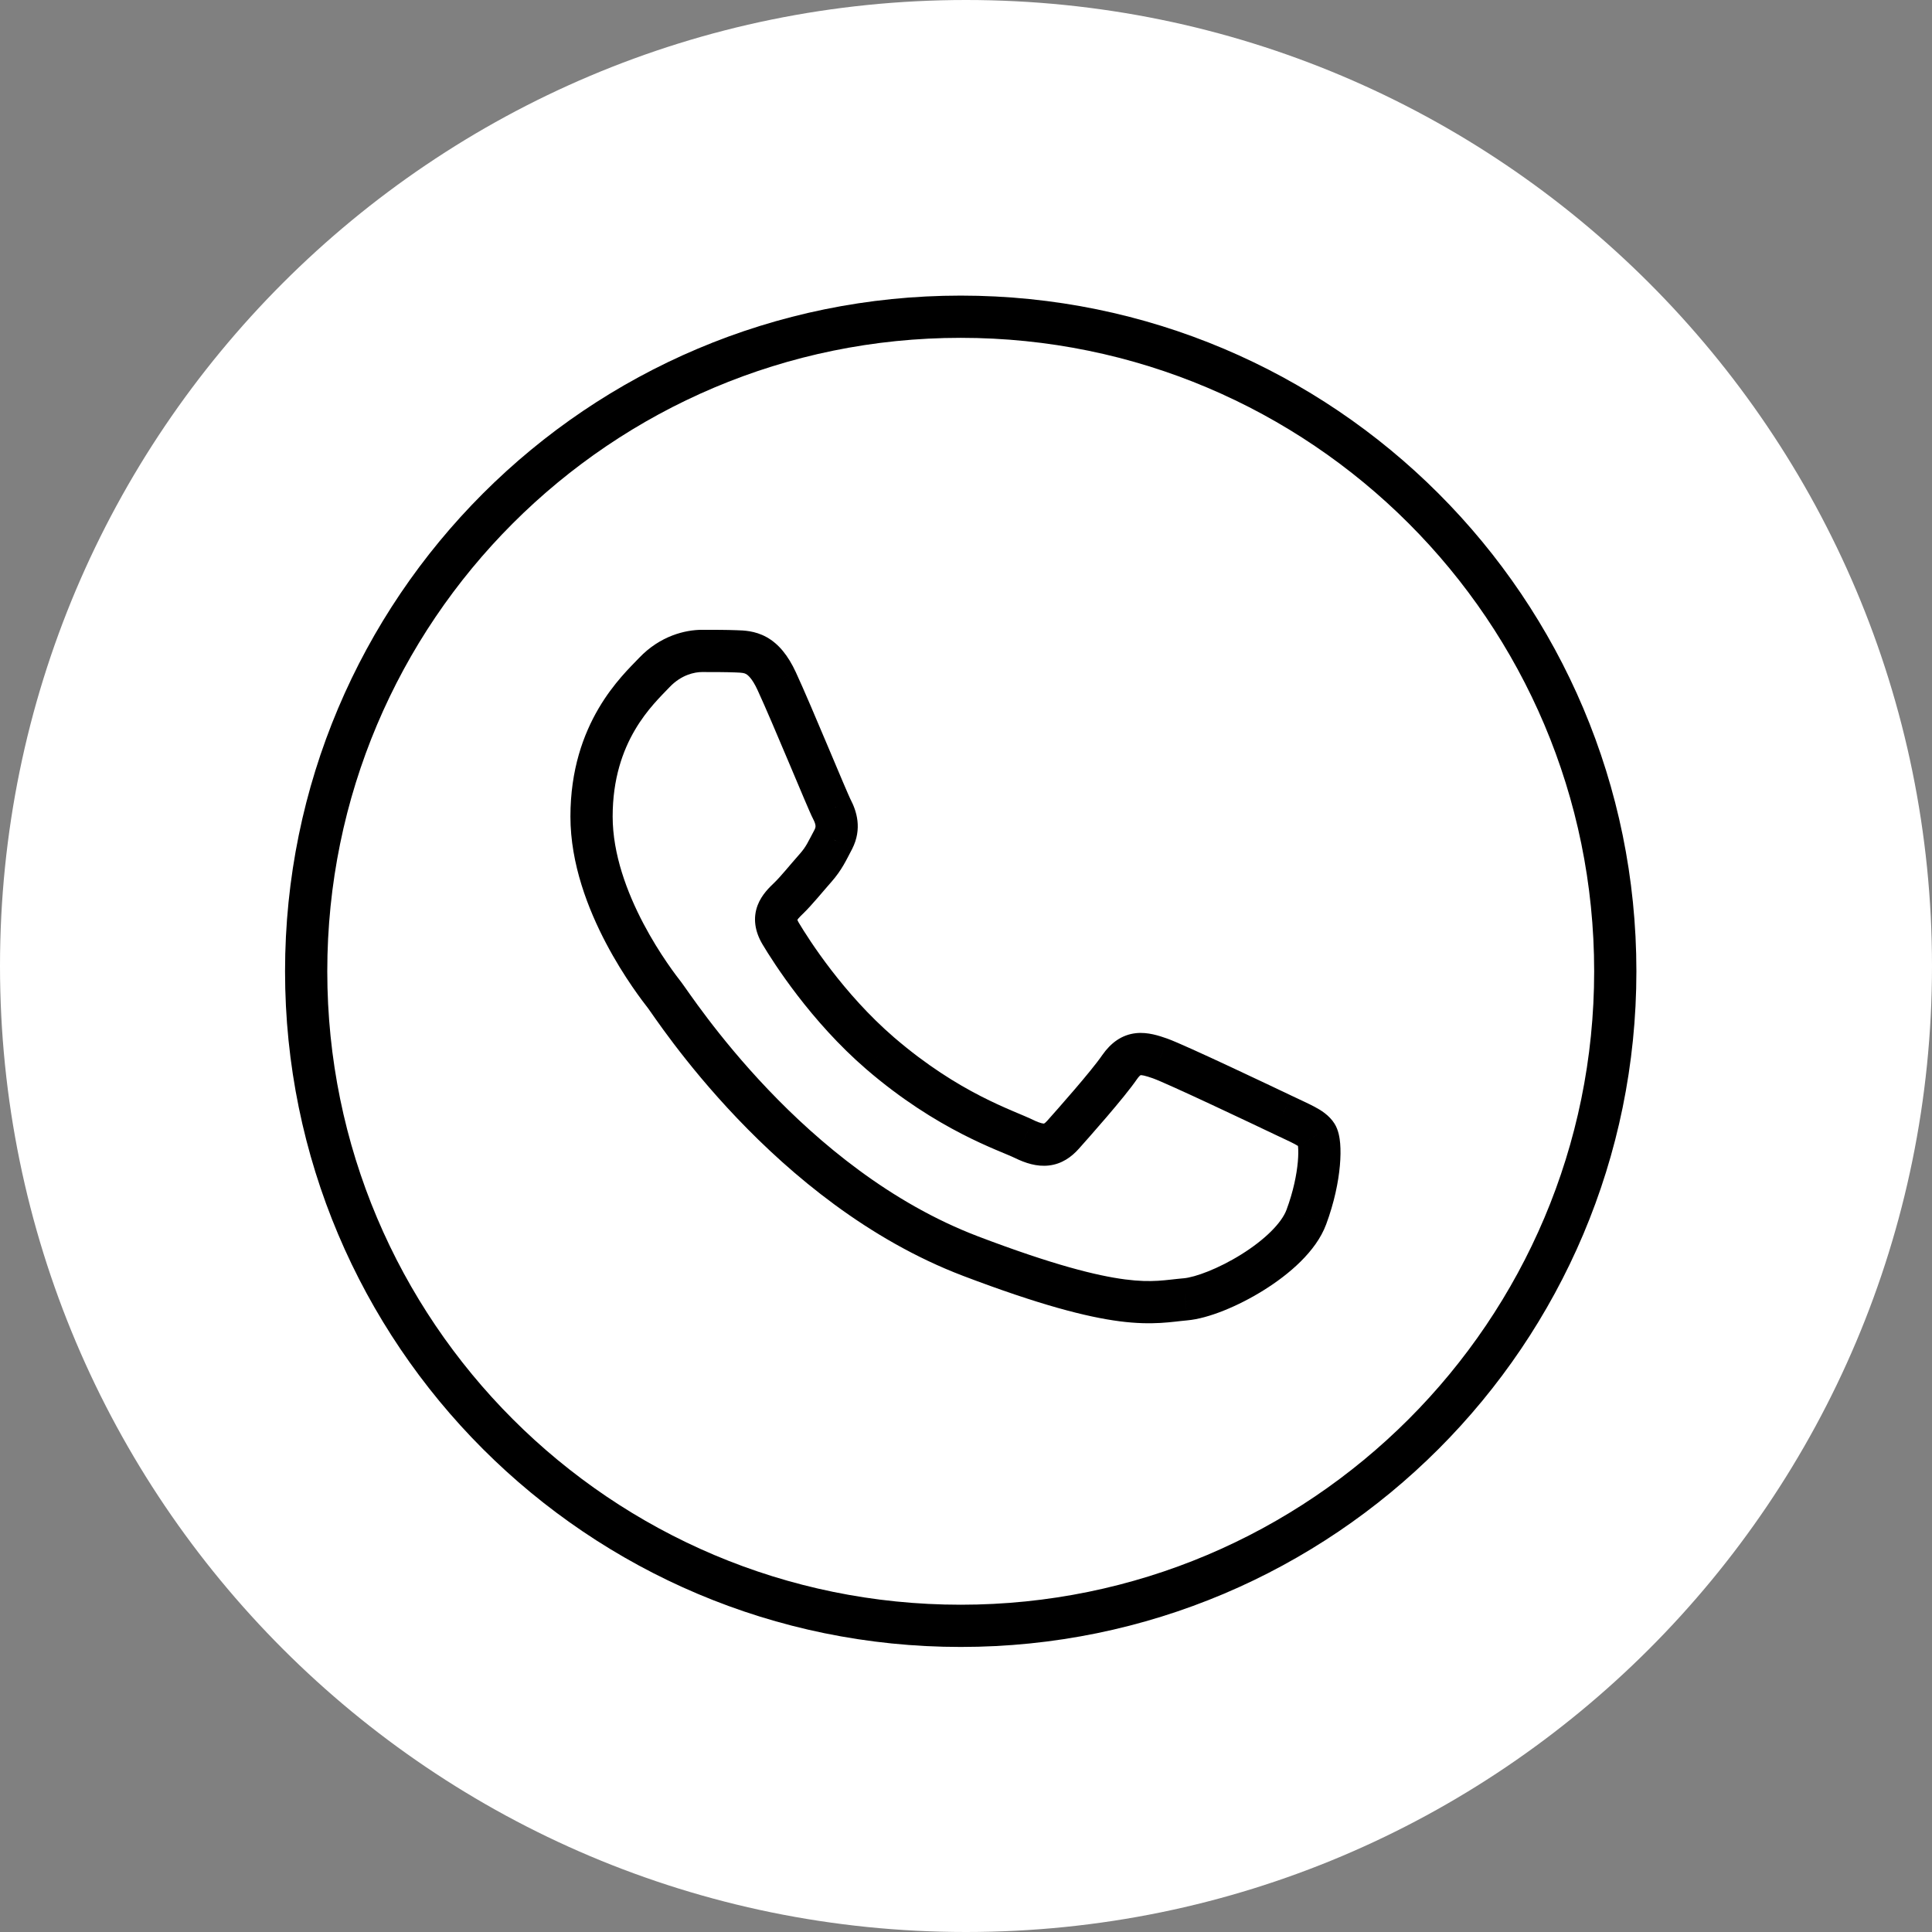 <svg xmlns="http://www.w3.org/2000/svg" width="183" height="183" viewBox="0 0 183 183" fill="none"><rect x="0" y="0" width="183" height="183" fill="#808080" stroke="none"/><path d="M183 91.5C183 142.034 142.034 183 91.5 183C40.966 183 0 142.034 0 91.5C0 40.966 40.966 0 91.5 0C142.034 0 183 40.966 183 91.5Z" fill="white"></path><path d="M73.568 64.516L75.383 63.676L75.383 63.675L73.568 64.516ZM69.744 61.695L69.665 63.693C69.67 63.694 69.675 63.694 69.68 63.694L69.744 61.695ZM61.977 63.704L63.426 65.082L63.426 65.082L61.977 63.704ZM62.958 94.268L61.379 95.495L61.379 95.495L62.958 94.268ZM91.925 118.977L91.213 120.846L91.214 120.847L91.925 118.977ZM112.284 123.073L112.456 125.066L112.458 125.065L112.284 123.073ZM123.735 115.287L125.609 115.984L125.61 115.984L123.735 115.287ZM124.715 107.501L123.017 108.557C123.02 108.562 123.023 108.567 123.026 108.571L124.715 107.501ZM121.473 105.589L122.342 103.788L122.333 103.784L121.473 105.589ZM109.882 100.257L110.557 98.374C110.55 98.371 110.543 98.369 110.536 98.367L109.882 100.257ZM106.058 101.068L104.422 99.918C104.417 99.925 104.412 99.933 104.406 99.94L106.058 101.068ZM97.01 107.888L97.887 106.091L97.887 106.09L97.01 107.888ZM83.377 99.774L82.071 101.289L82.072 101.29L83.377 99.774ZM74.689 85.091L76.077 86.53L76.078 86.53L74.689 85.091ZM77.231 82.231L78.727 83.56L78.727 83.56L77.231 82.231ZM78.933 79.507L80.695 80.453C80.702 80.44 80.709 80.427 80.715 80.415L78.933 79.507ZM78.793 76.648L80.568 75.728C80.565 75.722 80.562 75.717 80.559 75.711L78.793 76.648ZM151 92C151 125.137 124.137 152 91 152V156C126.346 156 155 127.346 155 92H151ZM91 152C57.863 152 31 125.137 31 92H27C27 127.346 55.654 156 91 156V152ZM31 92C31 58.863 57.863 32 91 32V28C55.654 28 27 56.654 27 92H31ZM91 32C124.137 32 151 58.863 151 92H155C155 56.654 126.346 28 91 28V32ZM75.383 63.675C74.647 62.086 73.755 60.987 72.615 60.351C71.496 59.728 70.395 59.715 69.808 59.696L69.68 63.694C70.314 63.714 70.495 63.749 70.667 63.845C70.817 63.929 71.228 64.222 71.753 65.356L75.383 63.675ZM69.823 59.696C68.794 59.656 67.611 59.656 66.501 59.656V63.656C67.633 63.656 68.732 63.657 69.665 63.693L69.823 59.696ZM66.501 59.656C64.922 59.656 62.536 60.213 60.527 62.326L63.426 65.082C64.54 63.91 65.798 63.656 66.501 63.656V59.656ZM60.527 62.326C58.965 63.969 54.031 68.444 54.031 77.344H58.031C58.031 70.169 61.865 66.724 63.426 65.082L60.527 62.326ZM54.031 77.344C54.031 81.838 55.716 86.136 57.41 89.353C59.119 92.599 60.937 94.926 61.379 95.495L64.537 93.04C64.138 92.527 62.492 90.42 60.949 87.489C59.39 84.528 58.031 80.905 58.031 77.344H54.031ZM61.379 95.495C61.378 95.494 61.394 95.515 61.438 95.576C61.478 95.633 61.529 95.705 61.594 95.798C61.721 95.98 61.894 96.228 62.104 96.525C62.525 97.121 63.1 97.921 63.822 98.871C65.265 100.77 67.292 103.269 69.846 105.946C74.936 111.279 82.209 117.415 91.213 120.846L92.637 117.108C76.049 110.787 65.532 94.321 64.537 93.04L61.379 95.495ZM91.214 120.847C98.444 123.595 102.92 124.747 106.051 125.153C109.235 125.565 111.041 125.188 112.456 125.066L112.111 121.08C110.404 121.228 109.197 121.527 106.565 121.186C103.881 120.838 99.739 119.808 92.635 117.108L91.214 120.847ZM112.458 125.065C114.463 124.89 117.286 123.716 119.699 122.209C122.077 120.725 124.657 118.548 125.609 115.984L121.86 114.591C121.391 115.852 119.797 117.433 117.581 118.817C115.399 120.179 113.207 120.985 112.11 121.081L112.458 125.065ZM125.61 115.984C126.382 113.904 126.777 111.956 126.915 110.397C126.984 109.62 126.992 108.908 126.941 108.303C126.898 107.805 126.793 107.044 126.405 106.432L123.026 108.571C122.858 108.306 122.918 108.215 122.955 108.644C122.983 108.966 122.985 109.439 122.931 110.044C122.824 111.248 122.508 112.846 121.86 114.591L125.61 115.984ZM126.414 106.445C125.902 105.621 125.085 105.139 124.508 104.831C123.919 104.517 123.079 104.143 122.342 103.788L120.603 107.39C121.548 107.846 122.119 108.09 122.626 108.361C123.144 108.637 123.109 108.705 123.017 108.557L126.414 106.445ZM122.333 103.784C121.481 103.377 118.968 102.181 116.47 101.016C114.033 99.879 111.449 98.694 110.557 98.374L109.206 102.139C109.876 102.379 112.237 103.455 114.779 104.641C117.261 105.799 119.763 106.989 120.612 107.394L122.333 103.784ZM110.536 98.367C109.815 98.117 108.727 97.739 107.595 97.863C106.25 98.01 105.221 98.781 104.422 99.918L107.694 102.219C107.879 101.955 107.997 101.865 108.031 101.842C108.046 101.831 108.048 101.833 108.038 101.836C108.029 101.84 108.024 101.84 108.03 101.839C108.049 101.837 108.138 101.832 108.352 101.879C108.574 101.929 108.843 102.013 109.227 102.146L110.536 98.367ZM104.406 99.94C103.377 101.447 100.229 104.996 99.2 106.152L102.186 108.812C103.119 107.766 106.496 103.973 107.71 102.196L104.406 99.94ZM99.2 106.152C99.05 106.32 98.956 106.387 98.916 106.41C98.898 106.421 98.891 106.423 98.893 106.423C98.895 106.422 98.896 106.422 98.892 106.423C98.866 106.426 98.605 106.441 97.887 106.091L96.132 109.685C97.115 110.165 98.206 110.528 99.351 110.396C100.581 110.254 101.492 109.591 102.186 108.812L99.2 106.152ZM97.887 106.09C95.975 105.157 90.89 103.6 84.681 98.258L82.072 101.29C88.795 107.075 94.641 108.957 96.132 109.685L97.887 106.09ZM84.682 98.259C79.877 94.118 76.605 88.98 75.665 87.407L72.231 89.459C73.253 91.17 76.787 96.735 82.071 101.289L84.682 98.259ZM75.665 87.407C75.596 87.292 75.558 87.208 75.538 87.153C75.528 87.126 75.522 87.107 75.519 87.094C75.516 87.082 75.515 87.076 75.515 87.076C75.515 87.076 75.515 87.077 75.516 87.079C75.516 87.081 75.516 87.085 75.516 87.089C75.516 87.097 75.515 87.107 75.514 87.118C75.511 87.142 75.505 87.159 75.503 87.166C75.5 87.173 75.518 87.124 75.618 87.003C75.724 86.876 75.861 86.739 76.077 86.53L73.3 83.651C72.935 84.003 72.155 84.723 71.768 85.735C71.303 86.948 71.493 88.223 72.231 89.459L75.665 87.407ZM76.078 86.53C76.907 85.73 78.01 84.367 78.727 83.56L75.736 80.903C74.771 81.99 73.992 82.984 73.3 83.652L76.078 86.53ZM78.727 83.56C79.767 82.388 80.186 81.402 80.695 80.453L77.17 78.562C76.519 79.776 76.377 80.182 75.736 80.903L78.727 83.56ZM80.715 80.415C81.698 78.484 81.123 76.8 80.568 75.728L77.017 77.568C77.171 77.865 77.228 78.056 77.243 78.189C77.253 78.285 77.25 78.404 77.15 78.6L80.715 80.415ZM80.559 75.711C80.561 75.715 80.544 75.68 80.498 75.581C80.457 75.492 80.404 75.374 80.34 75.227C80.211 74.935 80.045 74.549 79.85 74.091C79.46 73.174 78.963 71.993 78.428 70.725C77.368 68.209 76.151 65.337 75.383 63.676L71.752 65.355C72.485 66.94 73.671 69.738 74.743 72.279C75.274 73.54 75.776 74.733 76.17 75.658C76.54 76.528 76.869 77.291 77.026 77.585L80.559 75.711Z" fill="black"></path></svg>